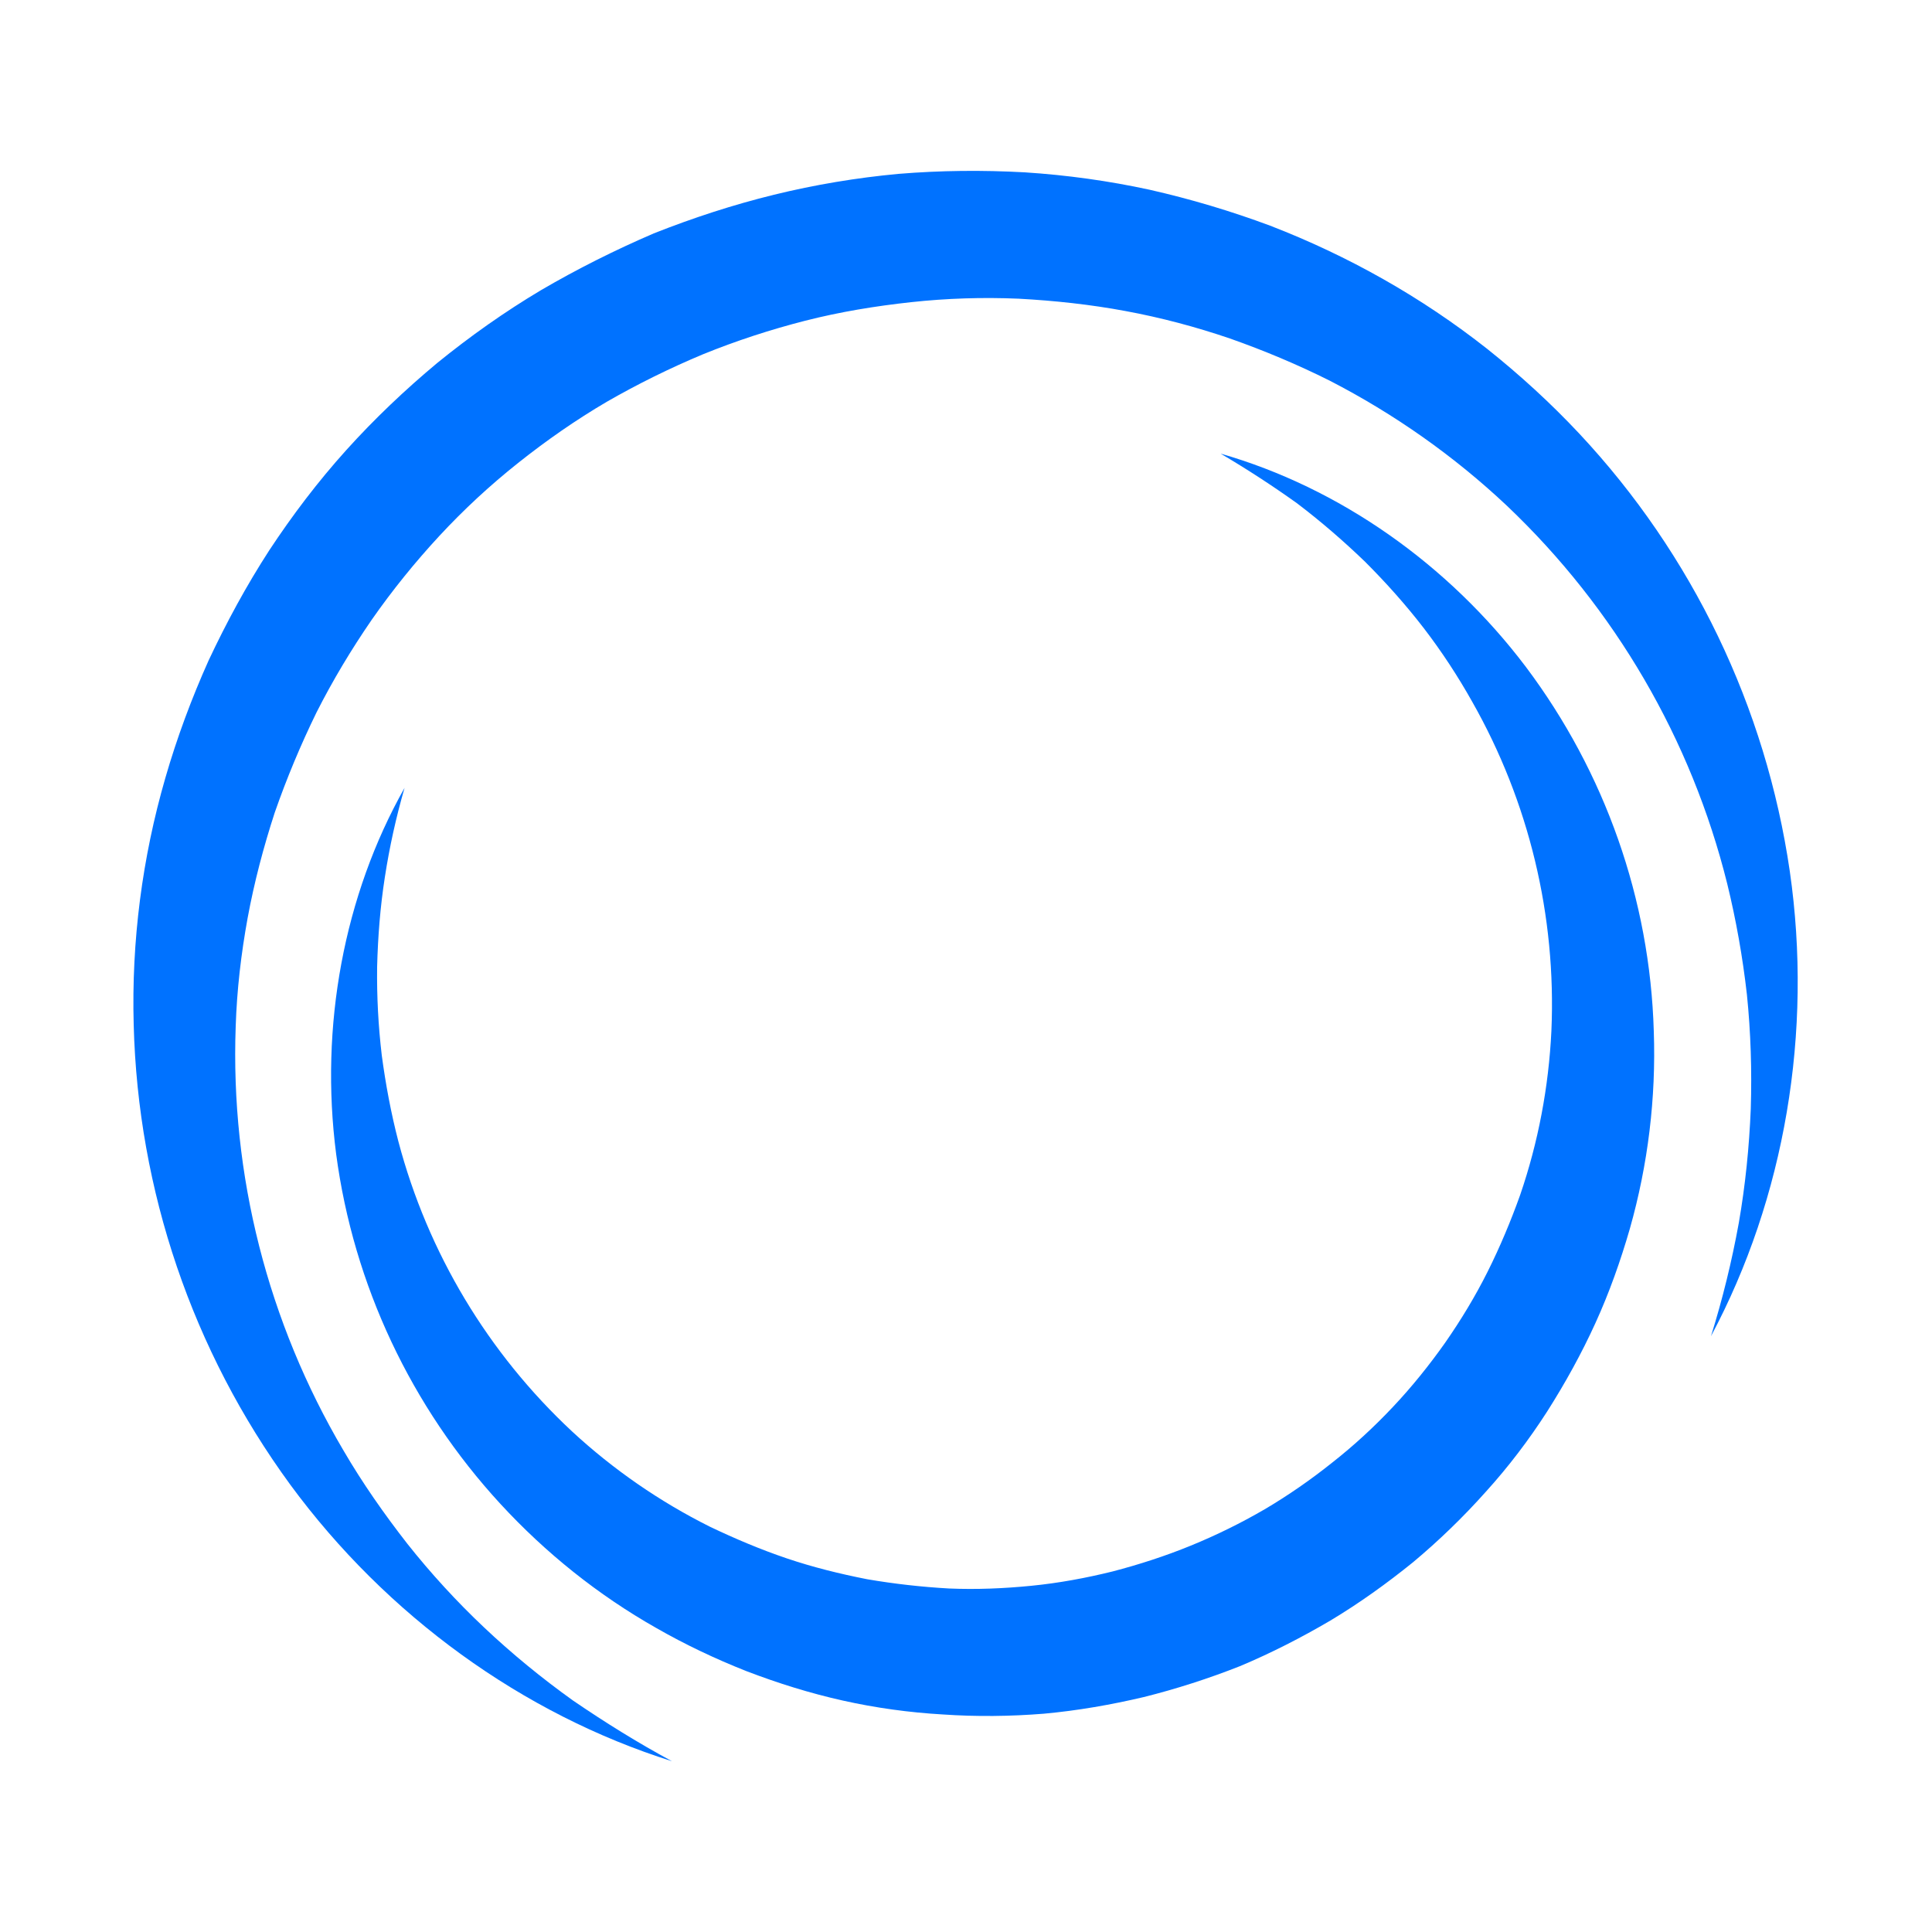<?xml version="1.0" encoding="utf-8"?>
<!-- Generator: Adobe Illustrator 25.0.1, SVG Export Plug-In . SVG Version: 6.00 Build 0)  -->
<svg version="1.1" id="Layer_1" xmlns="http://www.w3.org/2000/svg" xmlns:xlink="http://www.w3.org/1999/xlink" x="0px" y="0px"
	 viewBox="0 0 500 500" style="enable-background:new 0 0 500 500;" xml:space="preserve">
<style type="text/css">
	.st0{fill:#0072FF;}
</style>
<path class="st0" d="M173.9,455.8c-38.7-12.2-73.9-37.7-98.8-71.6c-25.3-34.6-39.4-76.1-40.5-119c-0.6-21.6,2.2-43.2,8.2-63.9
	c3-10.4,6.8-20.6,11.2-30.4c4.6-9.8,9.8-19.4,15.7-28.5c6-9.1,12.6-17.8,19.9-25.9c7.3-8.1,15.2-15.6,23.6-22.6
	c8.5-6.9,17.4-13.2,26.8-18.8c9.4-5.5,19.2-10.4,29.2-14.7c10.1-4,20.5-7.4,31.1-10c10.6-2.6,21.4-4.4,32.2-5.4
	c10.9-0.9,21.8-1,32.7-0.4c10.9,0.7,21.7,2.2,32.3,4.5c10.6,2.4,21,5.5,31.2,9.3c20.2,7.8,39.2,18.5,56.2,31.9
	c8.4,6.7,16.4,14,23.8,21.9c29.3,31.3,48.3,70.8,54.5,113.3c6,41.6-1.3,84.5-20.4,120.3c3-9.6,5.4-19.4,7.2-29.3
	c1.7-9.8,2.7-19.7,3.1-29.6c0.3-9.8,0-19.7-1-29.5c-1.1-9.7-2.8-19.3-5.1-28.7c-9.3-37.4-29.1-71.3-57-97.8
	c-13.7-12.9-29.2-23.8-45.9-32.4c-8.4-4.2-17-7.8-25.8-10.9c-8.8-3-17.8-5.4-27-7.1c-9.1-1.7-18.4-2.7-27.7-3.2
	c-9.3-0.4-18.6-0.1-27.8,0.9c-9.2,1-18.4,2.5-27.4,4.8c-9,2.3-17.9,5.2-26.5,8.7c-8.6,3.6-16.9,7.7-24.9,12.3
	c-8,4.7-15.6,10-22.9,15.8c-7.3,5.8-14.1,12.1-20.4,18.9c-6.3,6.8-12.2,14.1-17.5,21.7c-5.3,7.7-10.1,15.7-14.3,24
	c-4.1,8.4-7.7,17-10.8,25.9c-2.9,8.9-5.3,18-7,27.2c-1.7,9.3-2.8,18.7-3.1,28.1c-1.4,38.5,8.3,76.6,27.9,109.8
	c4.9,8.4,10.5,16.4,16.5,24.1c6.1,7.7,12.8,15,19.9,21.7c7.2,6.8,14.9,13.1,23,18.9C156.5,445.7,165,451,173.9,455.8z"/>
<path class="st0" d="M315.9,117.4c30.7,8.8,58.9,28.6,79,55.2c20.5,27.3,32.1,60.2,33.1,94.3c0.6,17.3-1.5,34.5-6.2,51.1
	c-2.4,8.3-5.3,16.5-8.9,24.4c-3.6,7.9-7.8,15.5-12.5,22.9c-4.7,7.3-10,14.3-15.9,20.8c-5.8,6.5-12.1,12.6-18.8,18.2
	c-6.8,5.5-13.9,10.6-21.4,15.1c-7.5,4.4-15.3,8.4-23.4,11.8c-8.1,3.2-16.5,5.9-24.9,8c-8.5,2-17.1,3.5-25.8,4.3
	c-8.7,0.7-17.5,0.8-26.2,0.2c-8.7-0.5-17.4-1.7-25.9-3.6c-8.5-1.9-16.8-4.5-24.9-7.6c-8.1-3.2-15.9-6.9-23.4-11.2
	c-15-8.5-28.6-19.4-40.3-32.1c-23.1-25.1-38-56.7-42.5-90.5c-4.3-33.1,2-67,17.7-94.8c-2.2,7.6-3.9,15.3-5.1,23.1
	c-1.2,7.7-1.8,15.4-2,23.2c-0.1,7.7,0.3,15.3,1.2,22.9c1,7.5,2.4,15,4.3,22.3c7.6,28.8,23.2,54.8,45,75.1
	c10.6,9.8,22.6,18.1,35.6,24.6c6.5,3.1,13.1,5.9,19.9,8.2c6.8,2.3,13.7,4,20.8,5.4c7,1.2,14.1,2,21.2,2.4c7.1,0.3,14.2,0,21.3-0.7
	c7.1-0.7,14.1-2,21-3.7c6.9-1.8,13.7-4,20.3-6.7c6.6-2.7,12.9-5.8,19.1-9.4c6.1-3.6,12-7.7,17.5-12.1c5.6-4.4,10.8-9.2,15.7-14.4
	c4.9-5.2,9.4-10.8,13.5-16.6c4.1-5.9,7.8-12,11-18.4c3.2-6.4,6-13.1,8.4-19.8c4.7-13.7,7.4-28,8.1-42.5c1.3-29.8-5.8-59.3-20.5-85.2
	c-3.7-6.6-7.9-13-12.5-19c-4.7-6.1-9.8-11.8-15.2-17.2c-5.6-5.4-11.5-10.5-17.7-15.2C329.3,125.7,322.7,121.4,315.9,117.4z"/>
</svg>

